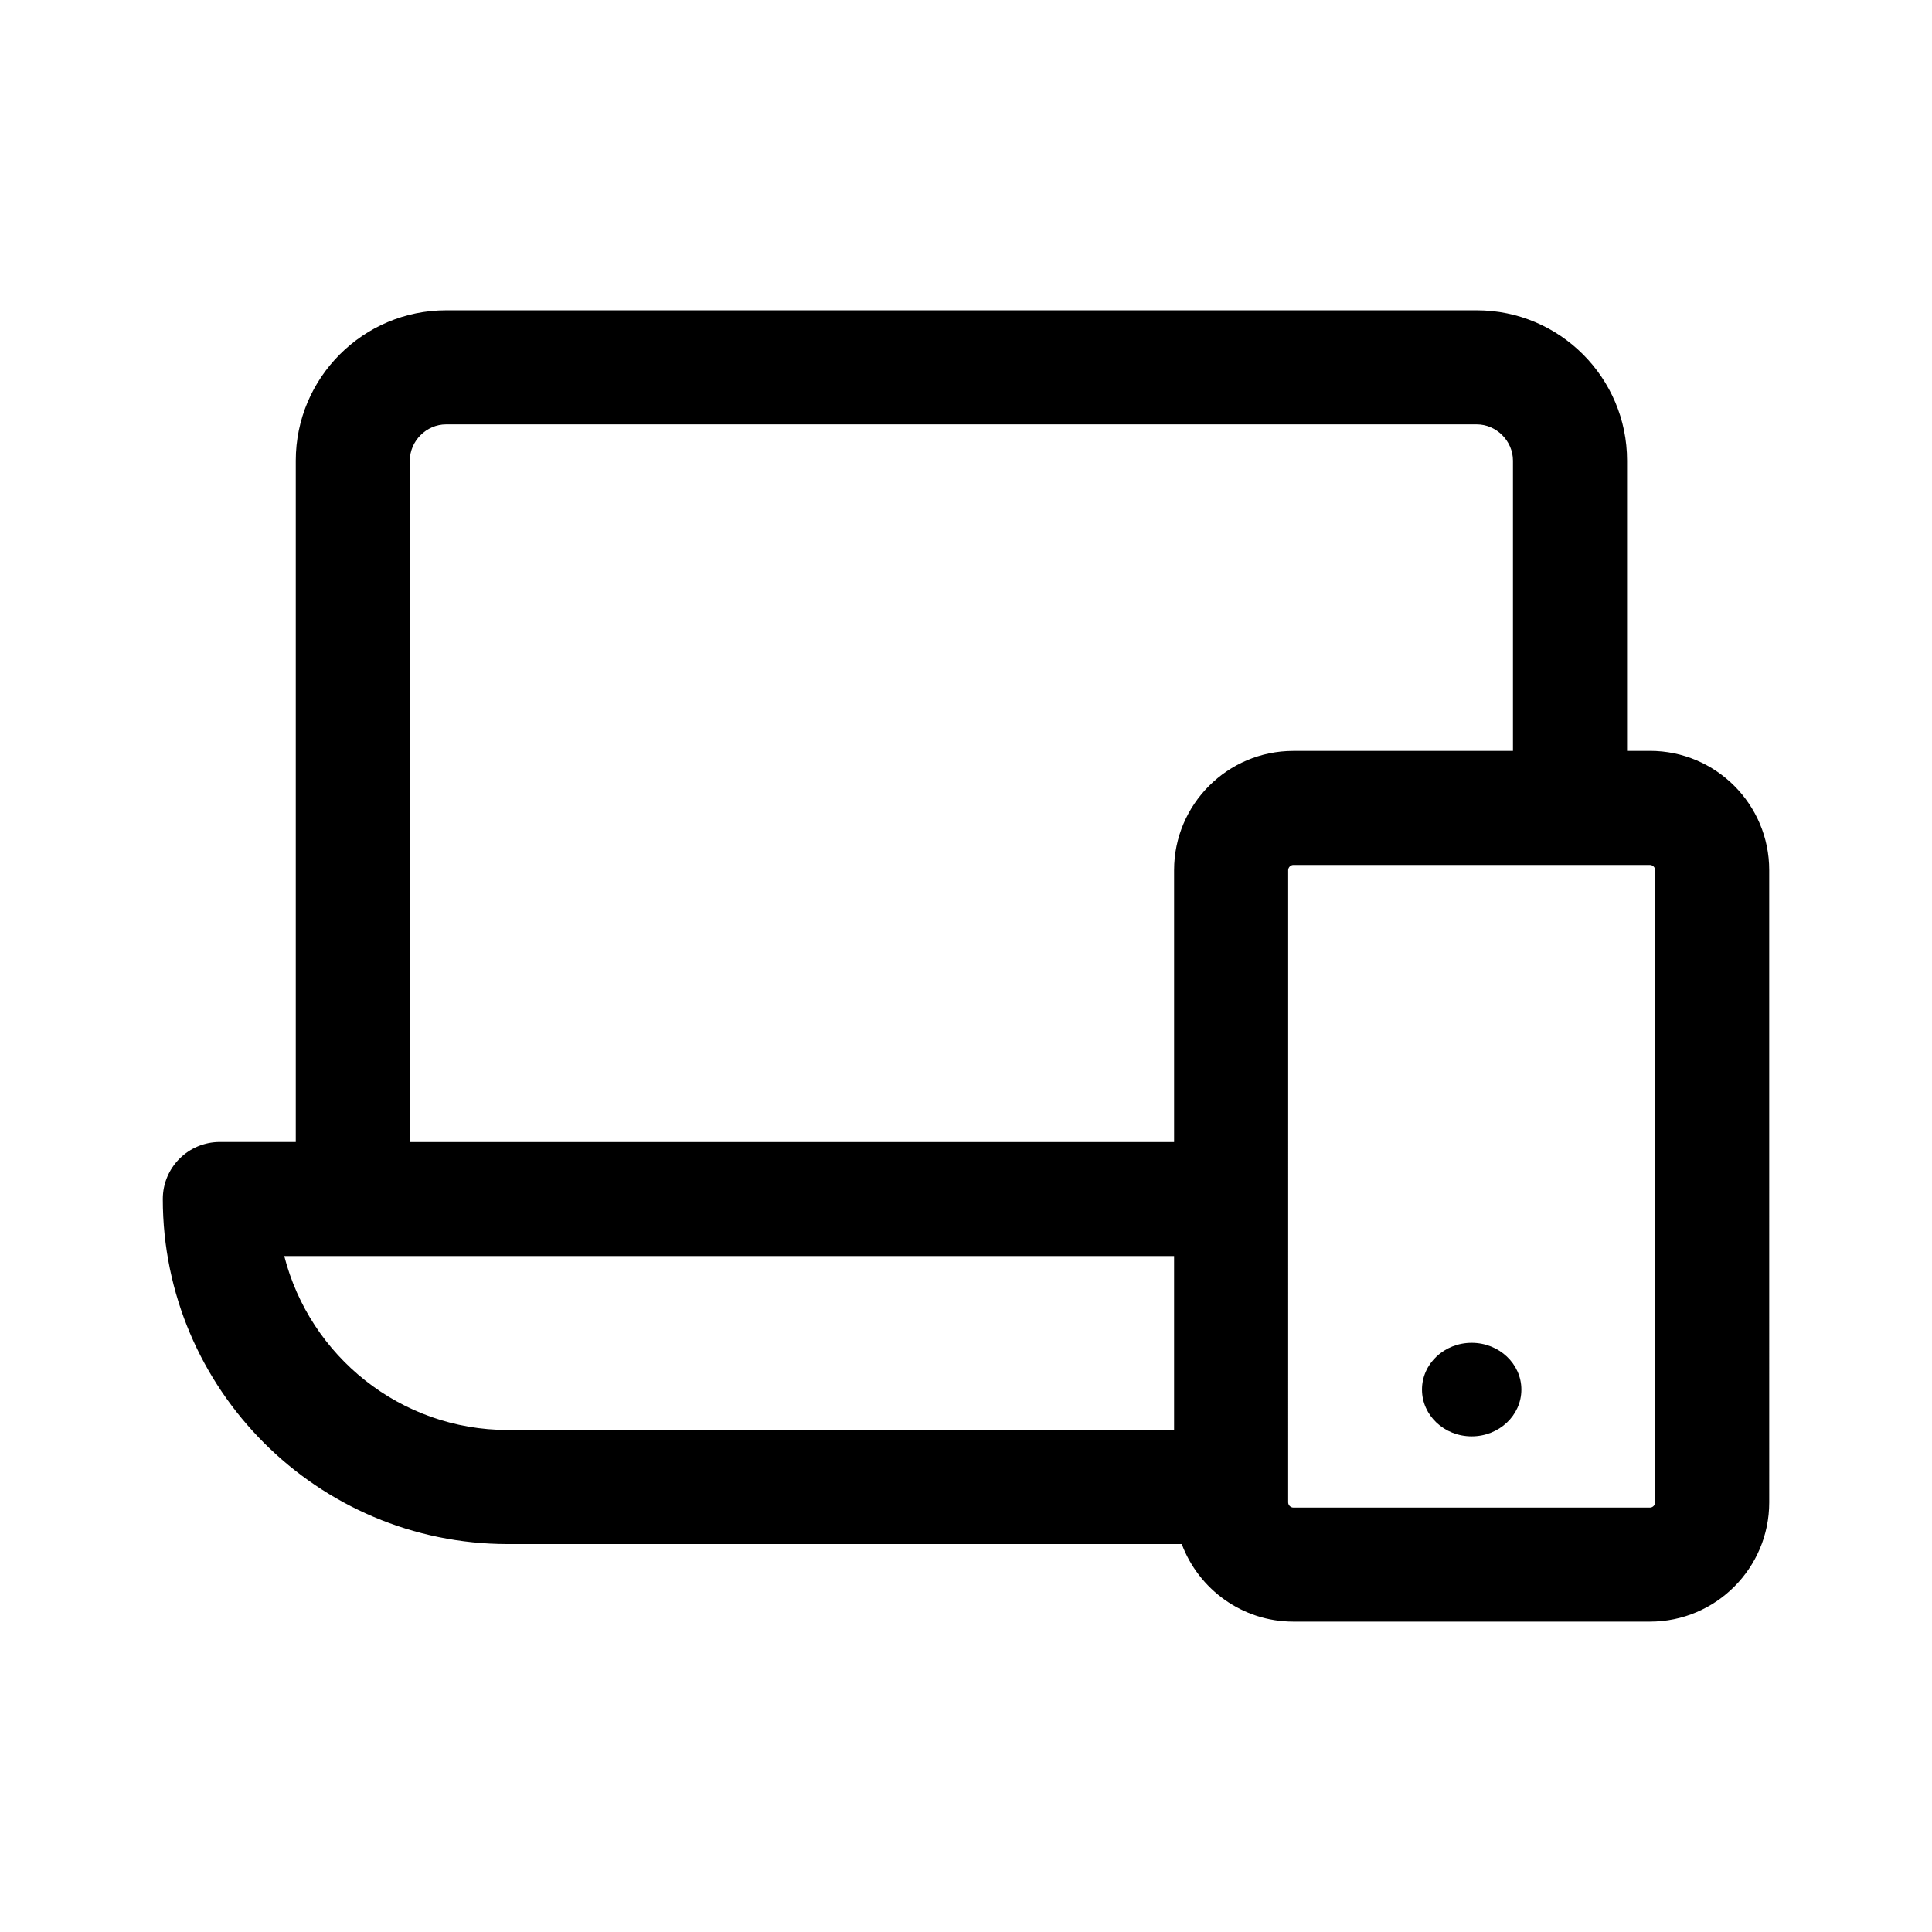 <?xml version="1.0" encoding="UTF-8"?>
<!-- Uploaded to: ICON Repo, www.iconrepo.com, Generator: ICON Repo Mixer Tools -->
<svg fill="#000000" width="800px" height="800px" version="1.1" viewBox="144 144 512 512" xmlns="http://www.w3.org/2000/svg">
 <path d="m581.27 343h-6.082v-76.934c0-21.961-17.863-39.832-39.824-39.832h-273.15c-21.961 0-39.832 17.871-39.832 39.832v180.57h-20.125c-8.348 0-15.113 6.766-15.113 15.113 0 50.422 41.023 91.445 91.441 91.445h178.59c4.492 11.984 16.035 20.555 29.57 20.555h94.523c17.422 0 31.594-14.172 31.594-31.594l-0.004-167.57c0.008-17.422-14.164-31.594-31.586-31.594zm-328.66-76.934c0-5.203 4.398-9.602 9.602-9.602h273.14c5.203 0 9.598 4.398 9.598 9.602v76.938h-58.211c-17.422 0-31.594 14.172-31.594 31.594v72.051h-202.53v-180.58zm-33.277 210.8h235.81v46.105l-176.56-0.004c-28.531 0-52.5-19.648-59.25-46.102zm363.3 65.293c0 0.715-0.648 1.367-1.367 1.367h-94.523c-0.715 0-1.367-0.648-1.367-1.367l0.004-167.57c0-0.715 0.656-1.367 1.367-1.367h94.523c0.719 0 1.367 0.648 1.367 1.367zm-35.453-29.906c0 6.848-5.898 12.398-13.176 12.398-7.269 0-13.164-5.551-13.164-12.398 0-6.84 5.894-12.391 13.164-12.391 7.277 0.004 13.176 5.551 13.176 12.391z"/>
</svg>